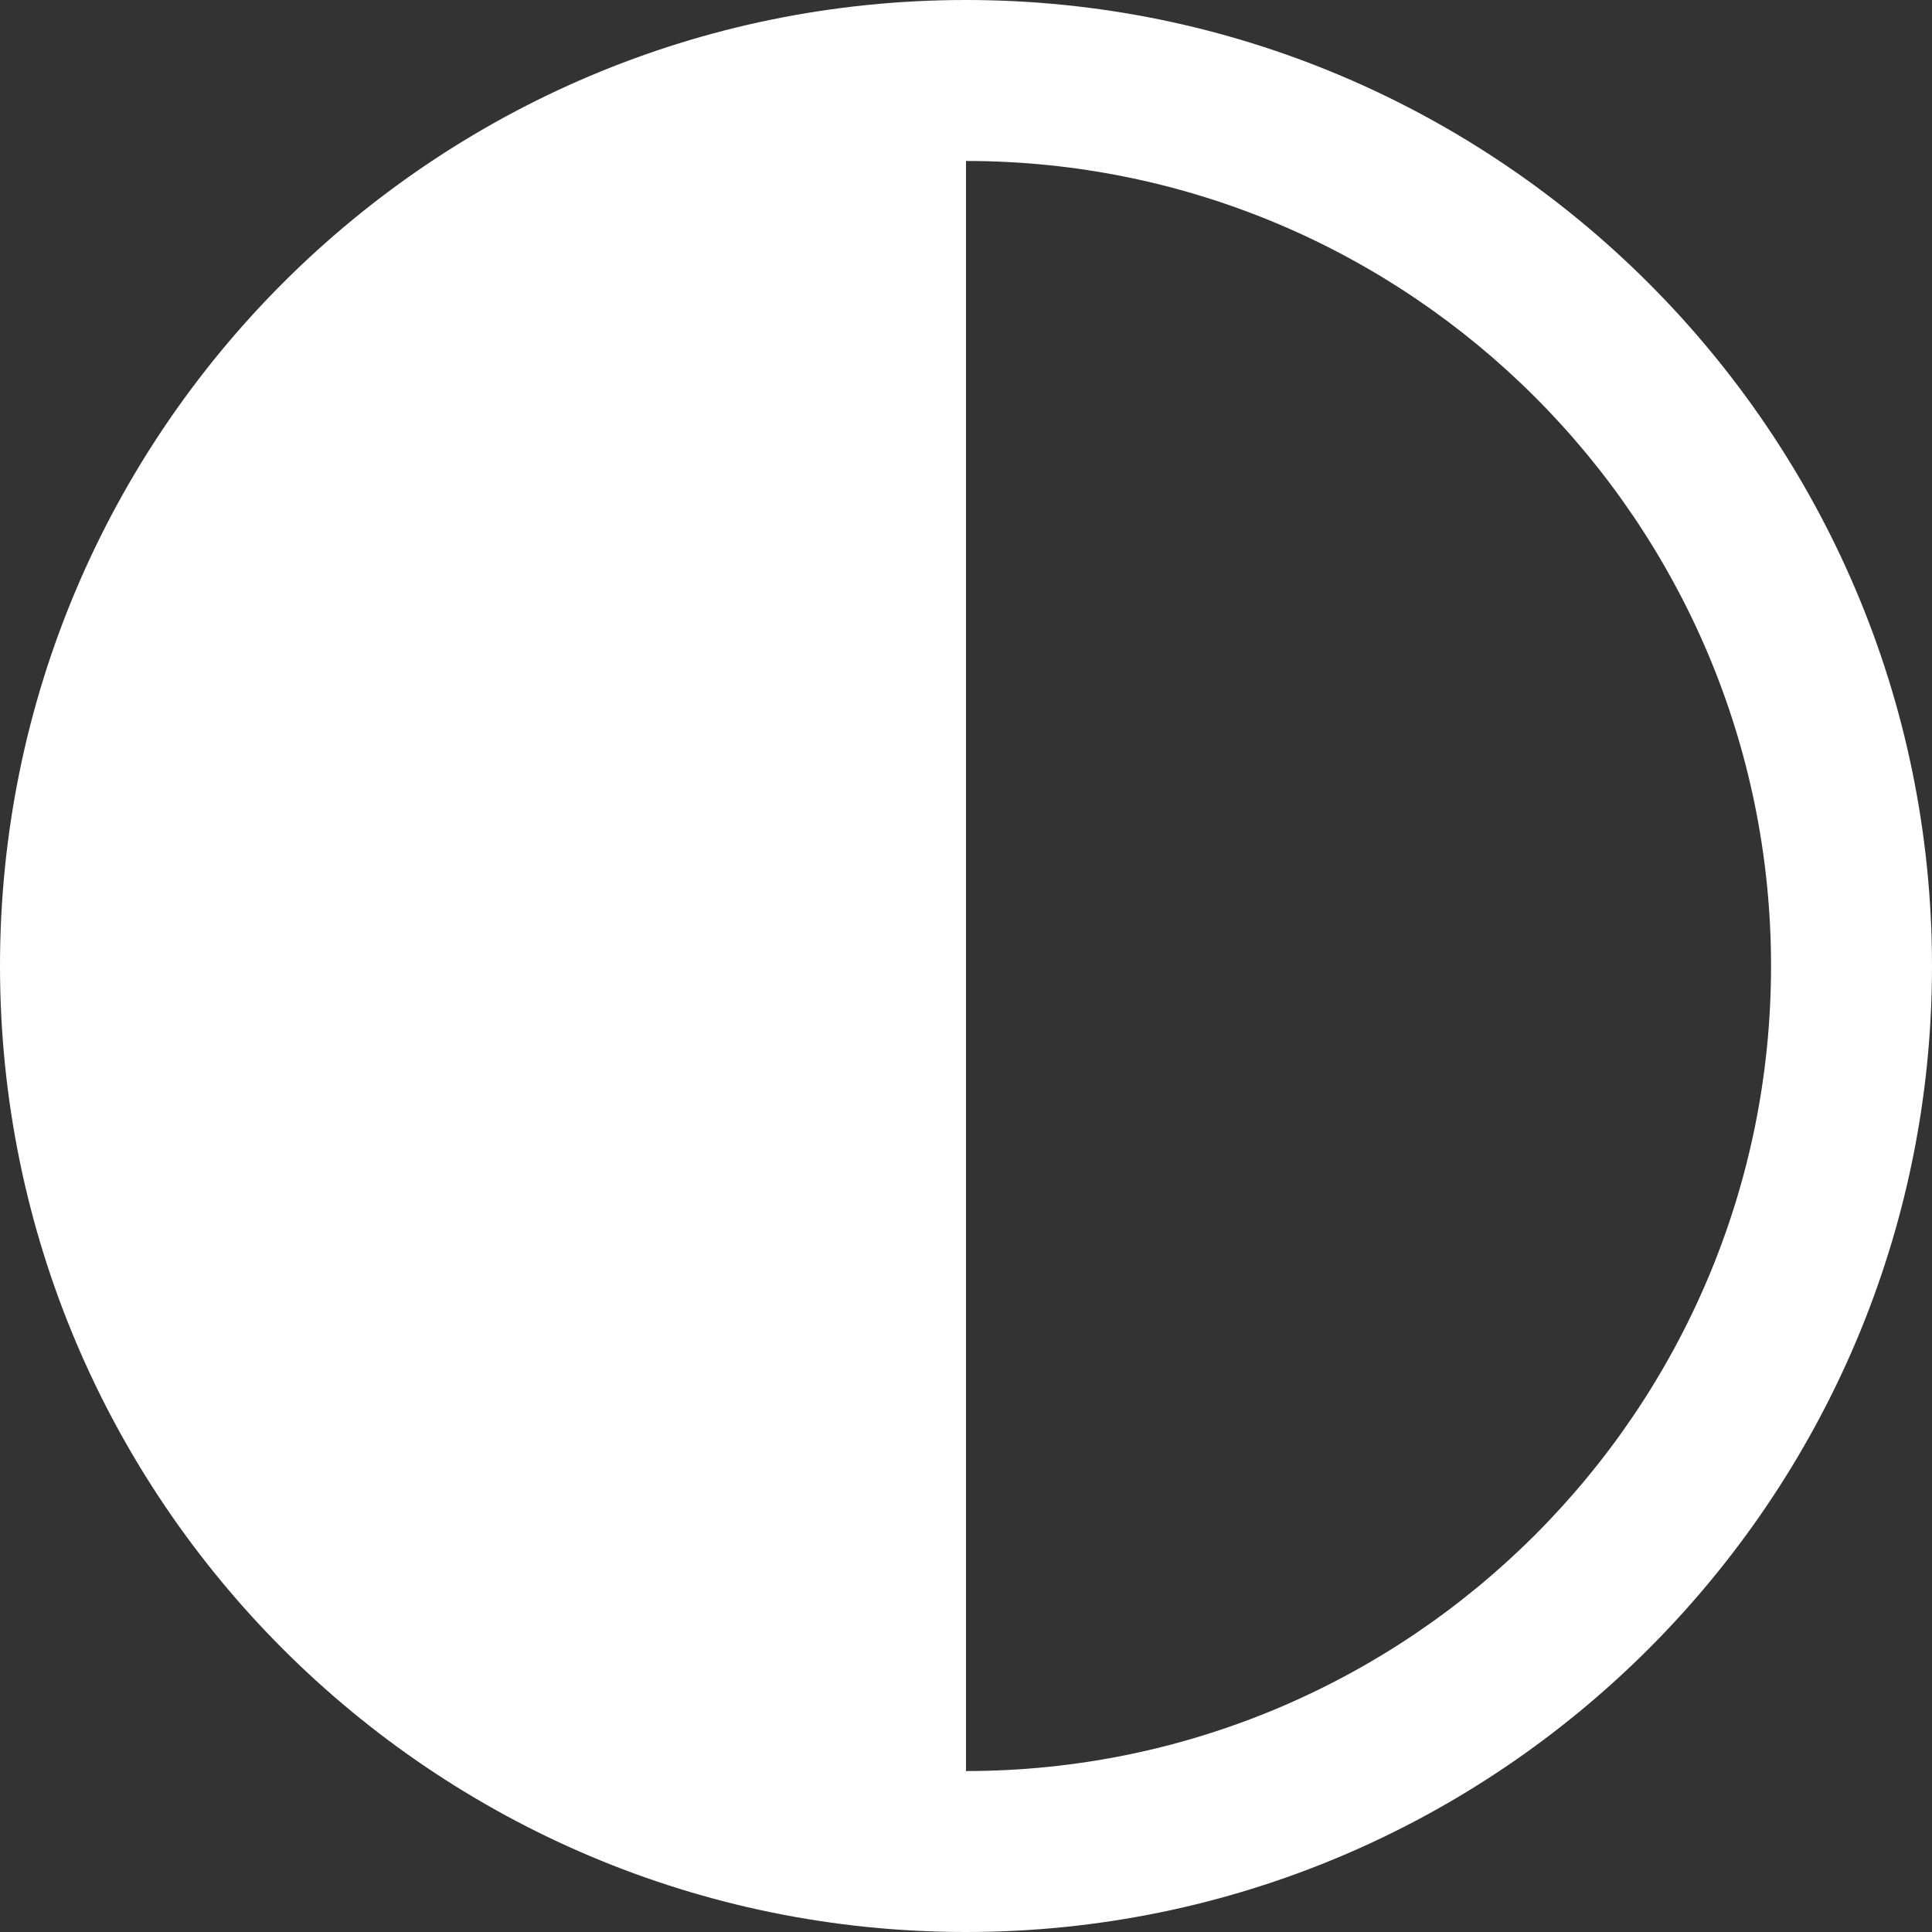 <svg width="16" height="16" viewBox="0 0 16 16" fill="none" xmlns="http://www.w3.org/2000/svg">
<rect x="0" y="0" width="16" height="16" fill="#333333" stroke="none"/>
<path id="Union" fill-rule="evenodd" clip-rule="evenodd" d="M8 16C3.582 16 0 12.418 0 8C0 3.582 3.582 0 8 0C12.411 0 16 3.589 16 8C16 12.411 12.411 16 8 16ZM8 14.667C11.676 14.667 14.667 11.676 14.667 8C14.667 4.324 11.676 1.333 8 1.333V8V14.667Z" fill="white"/>
</svg>

